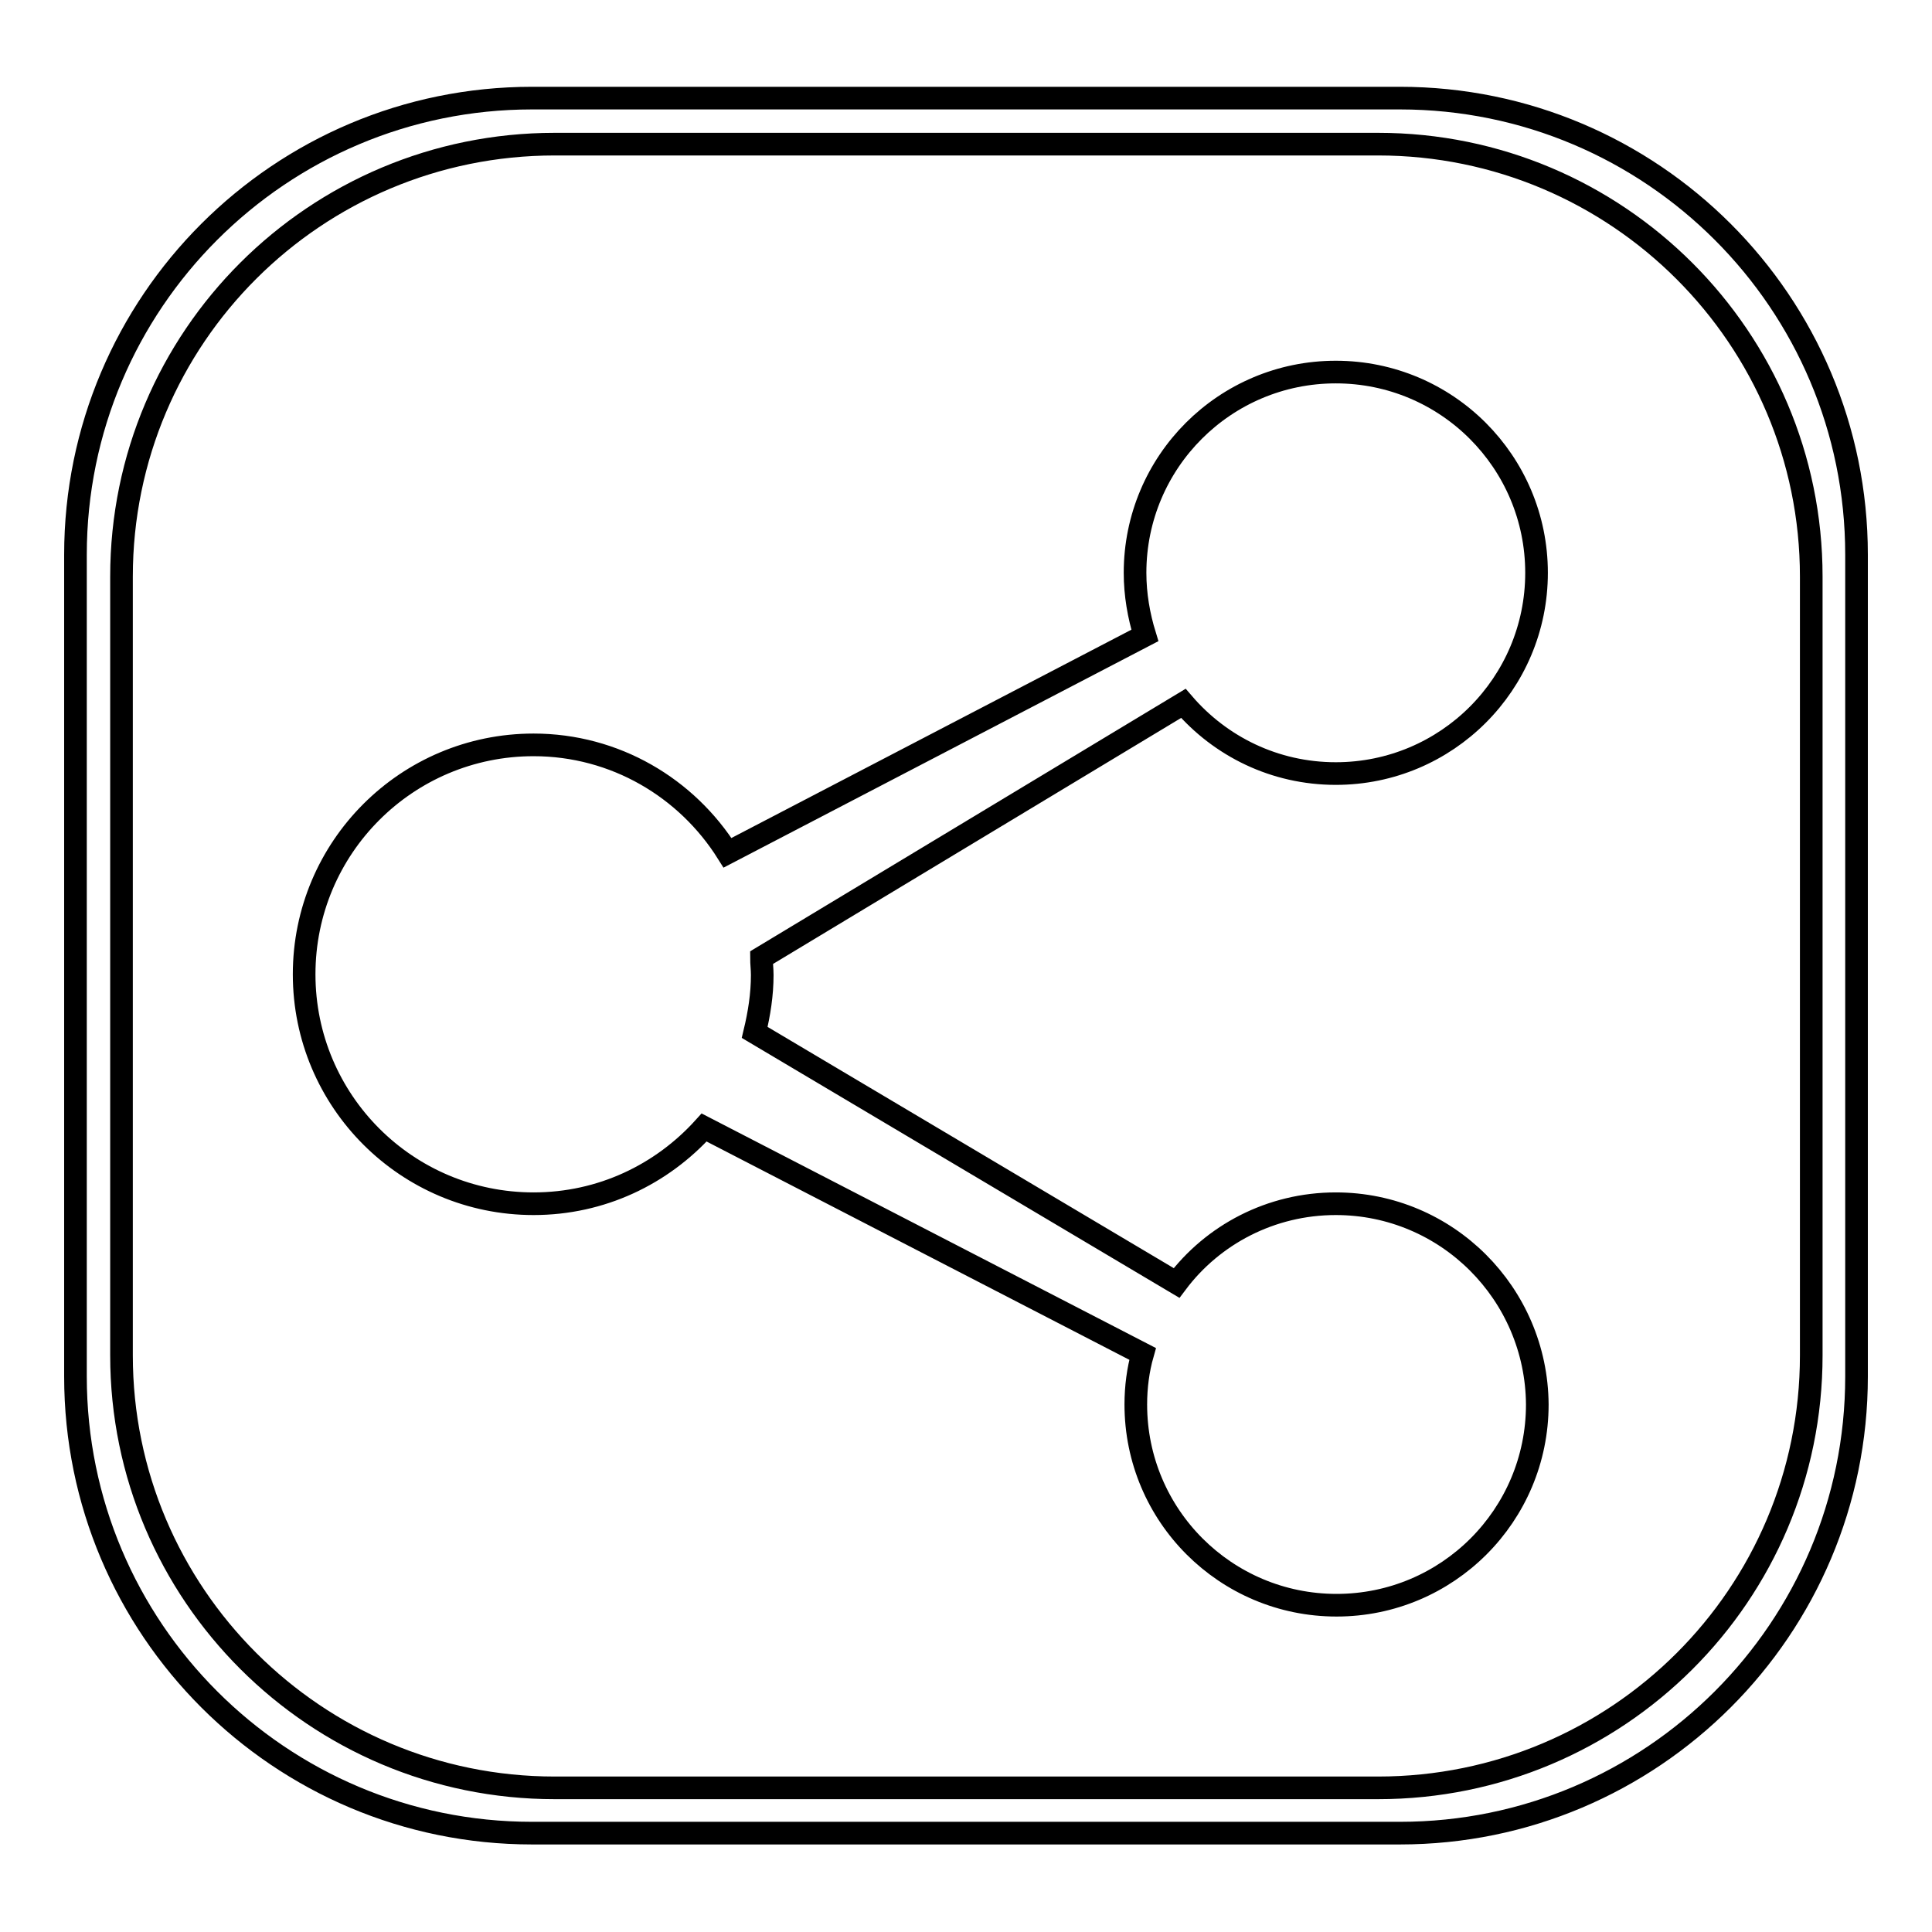 <?xml version="1.0" encoding="utf-8"?>
<!-- Svg Vector Icons : http://www.onlinewebfonts.com/icon -->
<!DOCTYPE svg PUBLIC "-//W3C//DTD SVG 1.1//EN" "http://www.w3.org/Graphics/SVG/1.1/DTD/svg11.dtd">
<svg version="1.1" xmlns="http://www.w3.org/2000/svg" xmlns:xlink="http://www.w3.org/1999/xlink" x="0px" y="0px" viewBox="0 0 256 256" enable-background="new 0 0 256 256" xml:space="preserve">
<g><g><path stroke-width="3" fill-opacity="0" stroke="#000000"  d="M185.5,13h-115C37.1,13,10,40.1,10,73.5v108.9c0,33.4,27.1,60.5,60.5,60.5h115c33.4,0,60.5-27.1,60.5-60.5V73.5C246,40.1,218.9,13,185.5,13z M240,179.6c0,31.7-25.7,57.3-57.4,57.3H73.5c-31.7,0-57.4-25.7-57.4-57.3V76.4c0-31.7,25.7-57.3,57.4-57.3h109.1c31.7,0,57.4,25.7,57.4,57.3L240,179.6L240,179.6z M177,159.5c-8.6,0-16.3,4.1-21.1,10.5L100,136.8c0.6-2.5,1-5,1-7.6c0-0.8-0.1-1.5-0.1-2.3l55.9-33.7c4.9,5.7,12.1,9.3,20.2,9.3c14.7,0,26.6-11.9,26.6-26.6c0-14.7-11.9-26.6-26.6-26.6c-14.7,0-26.6,11.9-26.6,26.6c0,2.9,0.5,5.7,1.3,8.3L96.4,113c-5.4-8.6-14.9-14.3-25.7-14.3c-16.8,0-30.4,13.6-30.4,30.4c0,16.8,13.6,30.4,30.4,30.4c9,0,17-3.9,22.6-10.1l58.1,30c-0.6,2.1-0.9,4.4-0.9,6.7c0,14.7,11.9,26.6,26.6,26.6c14.7,0,26.6-11.9,26.6-26.6C203.6,171.4,191.7,159.5,177,159.5z"/></g></g>
</svg>